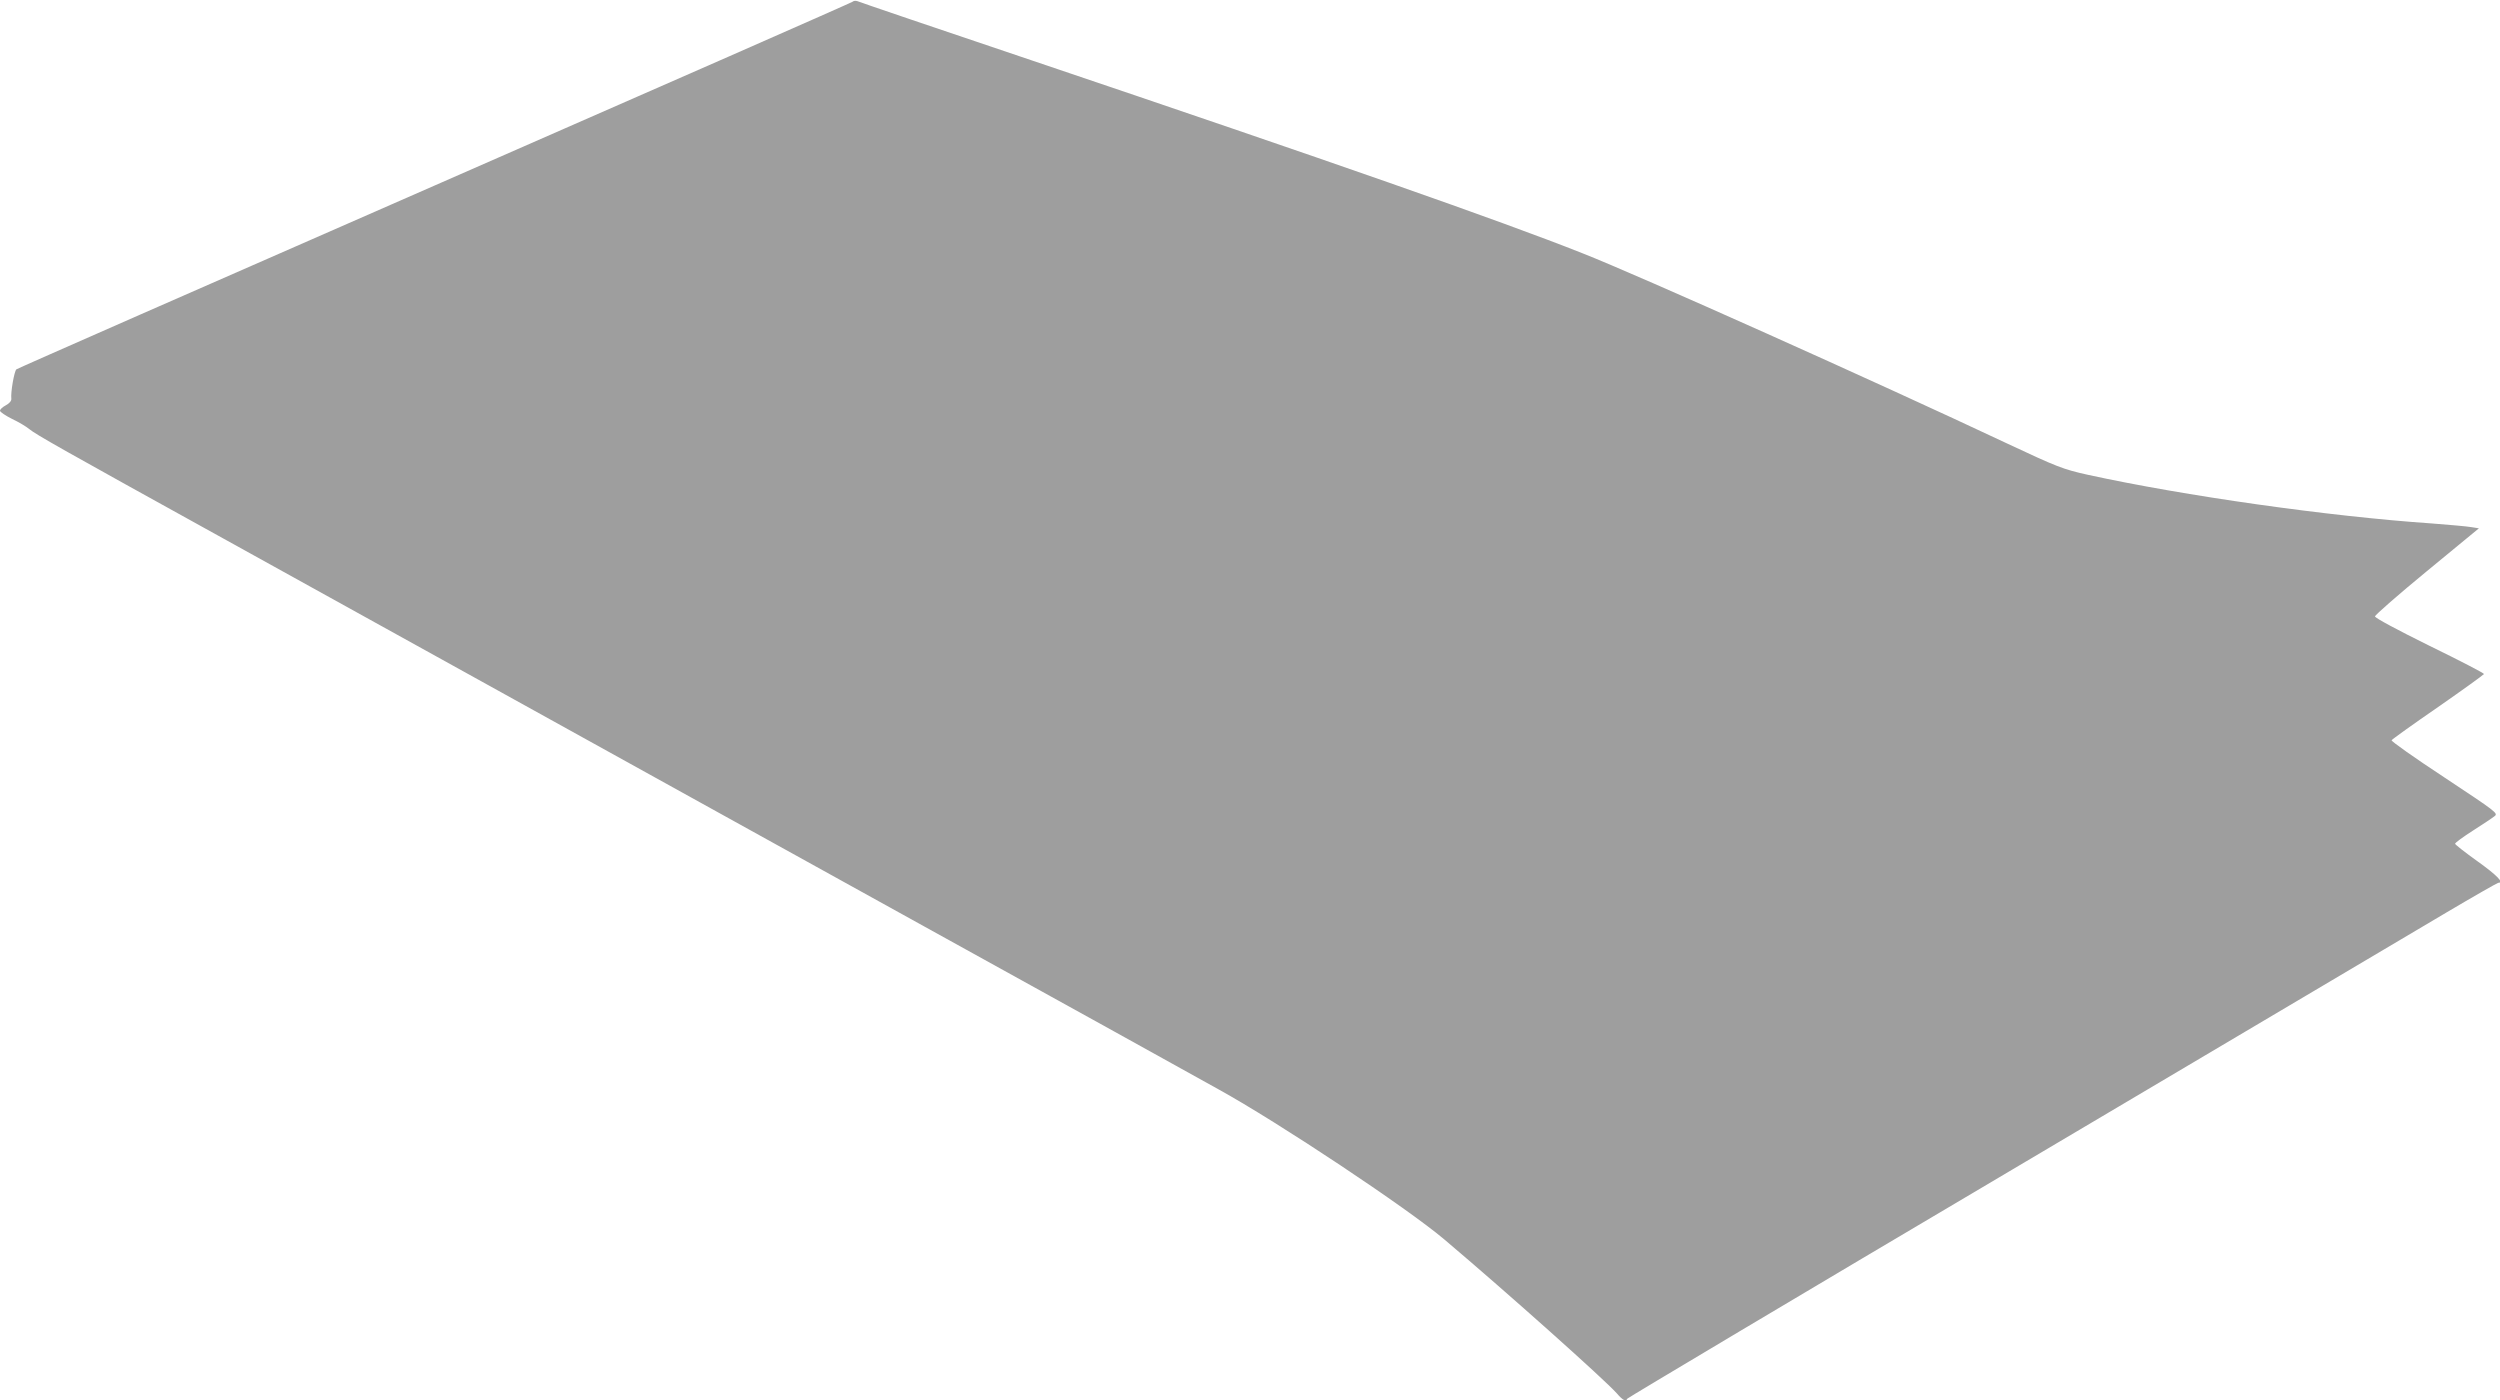 <?xml version="1.0" standalone="no"?>
<!DOCTYPE svg PUBLIC "-//W3C//DTD SVG 20010904//EN"
 "http://www.w3.org/TR/2001/REC-SVG-20010904/DTD/svg10.dtd">
<svg version="1.0" xmlns="http://www.w3.org/2000/svg"
 width="1280pt" height="717pt" viewBox="0 0 1280 717"
 preserveAspectRatio="xMidYMid meet">
<g transform="translate(0,717) scale(0.1,-0.1)"
fill="#9e9e9e" stroke="none">
<path d="M4365 7161 c-6 -5 -968 -428 -2140 -941 -1172 -513 -2135 -936 -2141
-941 -11 -9 -30 -117 -26 -151 1 -11 -11 -24 -28 -33 -17 -9 -30 -21 -30 -28
0 -6 28 -25 62 -42 34 -16 74 -40 88 -52 34 -28 161 -100 995 -561 363 -201
1031 -571 1485 -822 454 -251 1401 -776 2105 -1165 704 -389 1380 -763 1503
-832 310 -171 968 -609 1157 -769 325 -275 821 -718 883 -788 31 -36 47 -44
54 -27 2 4 887 532 1968 1171 1081 640 2081 1232 2224 1317 142 84 263 153
267 153 32 0 -7 39 -106 110 -63 45 -115 86 -115 90 0 5 41 35 91 67 50 32
100 65 111 74 20 15 8 23 -256 198 -152 100 -274 186 -271 191 3 5 110 82 238
170 128 89 233 165 235 169 1 4 -124 69 -278 144 -164 81 -280 143 -280 151 0
7 120 112 266 232 l266 219 -38 6 c-22 4 -113 12 -204 19 -526 36 -1266 141
-1760 249 -126 28 -155 39 -415 161 -673 317 -1892 863 -2172 973 -418 166
-1278 467 -2818 987 -484 163 -887 300 -895 304 -9 3 -20 2 -25 -3z"/>
</g>
</svg>
